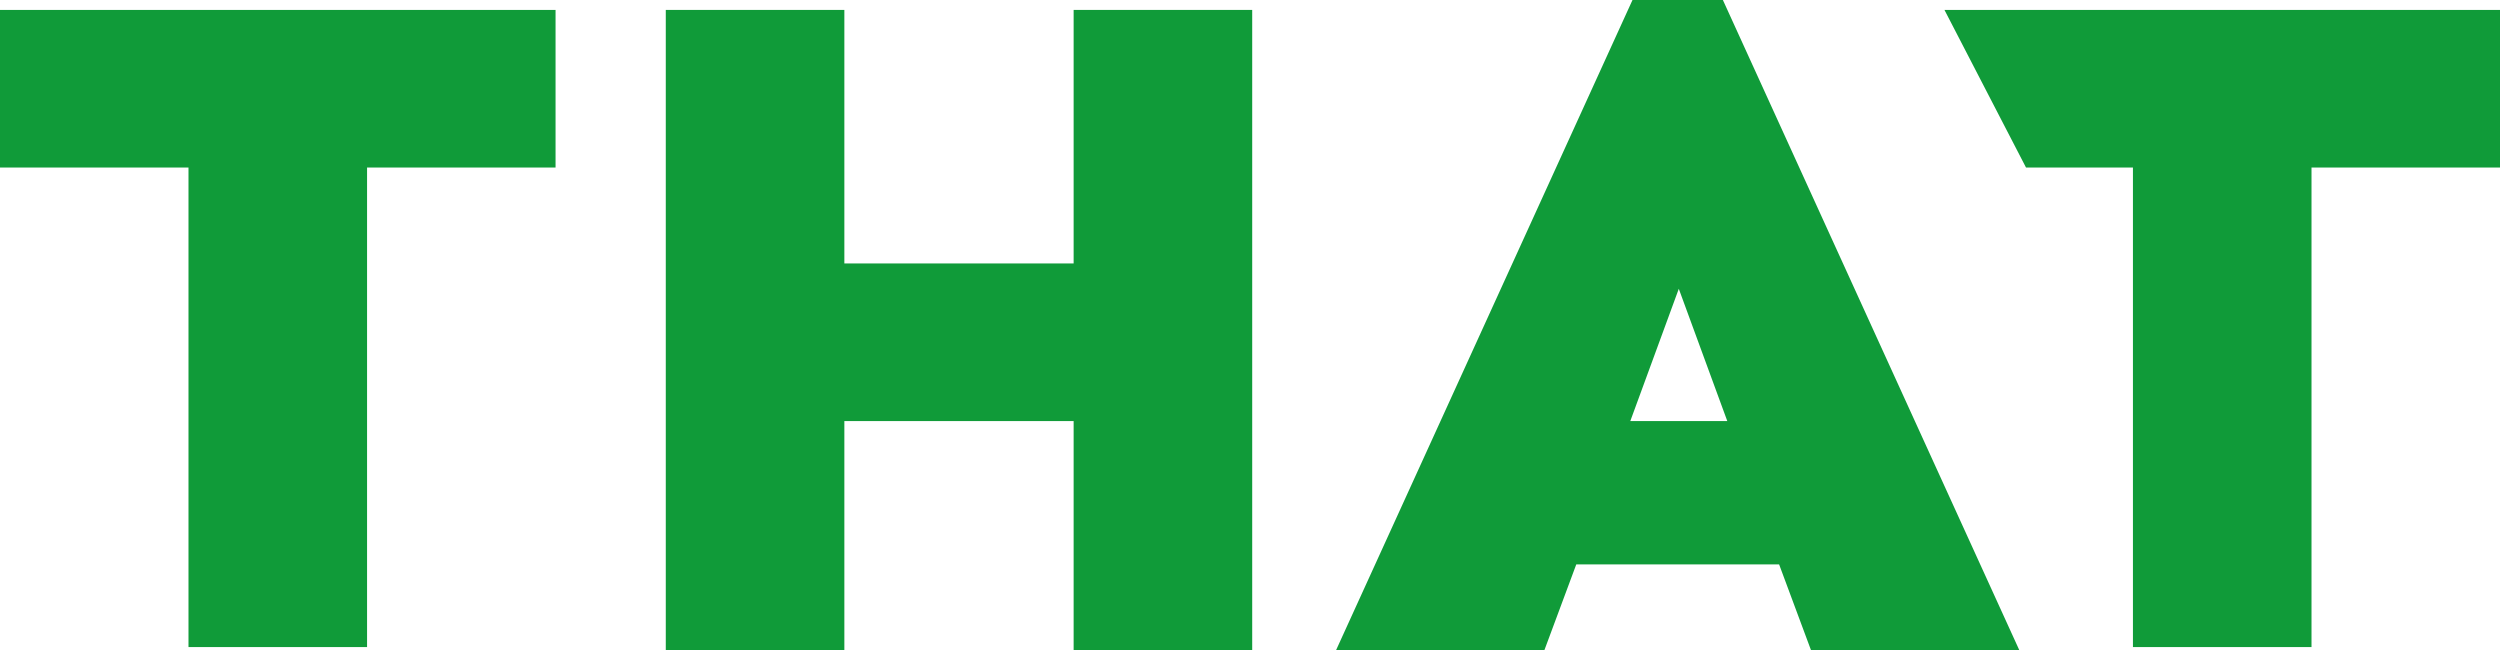 <?xml version="1.0" encoding="UTF-8"?>
<!-- Generator: Adobe Illustrator 27.2.0, SVG Export Plug-In . SVG Version: 6.00 Build 0)  -->
<svg xmlns="http://www.w3.org/2000/svg" xmlns:xlink="http://www.w3.org/1999/xlink" version="1.1" id="Ebene_1" x="0px" y="0px" viewBox="0 0 226.8 59" style="enable-background:new 0 0 226.8 59;" xml:space="preserve">
<style type="text/css">
	.st0{display:none;}
	.st1{display:inline;}
	.st2{fill:#109B39;}
</style>
<g id="Pantone" class="st0">
	<g class="st1">
		<g>
			<path class="st2" d="M149.6,346.7V361h-17.1v43.5h-16.2V361H99.2v-14.3H149.6z"></path>
		</g>
		<g>
			<path class="st2" d="M175.8,346.7v23h20.8v-23h16.2v58.1h-16.2V384h-20.8v20.8h-16.2v-58.1L175.8,346.7L175.8,346.7z"></path>
		</g>
		<g>
			<path class="st2" d="M255.5,345.8l26.9,59h-18.9l-2.9-7.8h-18.4l-2.9,7.8h-18.9l26.9-59H255.5z M251.5,372l-4.4,12h8.8L251.5,372     z"></path>
		</g>
		<g>
			<path class="st2" d="M326,346.7V361h-17.1v43.5h-16.2V361H283l-7.4-14.3H326z"></path>
		</g>
	</g>
	<g class="st1">
		<g>
			<polygon class="st2" points="202.3,202.3 202.3,141.3 168.2,202.3    "></polygon>
			<polygon class="st2" points="99.2,99.2 99.2,202.3 144.7,202.3 202.3,99.2    "></polygon>
			<path class="st2" d="M202.3,99.2L202.3,99.2L202.3,99.2z"></path>
		</g>
		<g>
			<polygon class="st2" points="222.9,202.3 222.9,141.3 257,202.3    "></polygon>
			<polygon class="st2" points="326,99.2 326,202.3 280.5,202.3 222.9,99.2    "></polygon>
			<path class="st2" d="M222.9,99.2L222.9,99.2L222.9,99.2z"></path>
		</g>
		<g>
			<polygon class="st2" points="99.2,222.9 99.2,283.9 133.3,222.9    "></polygon>
			<polygon class="st2" points="202.3,326 202.3,222.9 156.8,222.9 99.2,326    "></polygon>
			<path class="st2" d="M99.2,326L99.2,326L99.2,326z"></path>
		</g>
		<g>
			<polygon class="st2" points="326,222.9 326,283.9 291.9,222.9    "></polygon>
			<polygon class="st2" points="222.9,326 222.9,222.9 268.4,222.9 326,326    "></polygon>
			<path class="st2" d="M326,326L326,326L326,326z"></path>
		</g>
	</g>
</g>
<g id="CMYK">
	<g>
		<g>
			<path class="st2" d="M50.4,0.9v14.3H33.3v43.5H17.1V15.2H0V0.9H50.4z"></path>
		</g>
		<g>
			<path class="st2" d="M76.6,0.9v23h20.8v-23h16.2V59H97.4V38.2H76.6V59H60.4V0.9L76.6,0.9L76.6,0.9z"></path>
		</g>
		<g>
			<path class="st2" d="M156.3,0l26.9,59h-18.9l-2.9-7.8H143l-2.9,7.8h-18.9l26.9-59H156.3z M152.3,26.2l-4.4,12h8.8L152.3,26.2z"></path>
		</g>
		<g>
			<path class="st2" d="M226.8,0.9v14.3h-17.1v43.5h-16.2V15.2h-9.7l-7.4-14.3H226.8z"></path>
		</g>
	</g>
</g>
<g id="SW" class="st0">
	<g class="st1">
		<g>
			<path d="M149.6,346.7V361h-17.1v43.5h-16.2V361H99.2v-14.3H149.6z"></path>
		</g>
		<g>
			<path d="M175.8,346.7v23h20.8v-23h16.2v58.1h-16.2V384h-20.8v20.8h-16.2v-58.1L175.8,346.7L175.8,346.7z"></path>
		</g>
		<g>
			<path d="M255.5,345.8l26.9,59h-18.9l-2.9-7.8h-18.4l-2.9,7.8h-18.9l26.9-59H255.5z M251.5,372l-4.4,12h8.8L251.5,372z"></path>
		</g>
		<g>
			<path d="M326,346.7V361h-17.1v43.5h-16.2V361H283l-7.4-14.3H326z"></path>
		</g>
	</g>
	<g class="st1">
		<g>
			<polygon points="202.3,202.3 202.3,141.3 168.2,202.3    "></polygon>
			<polygon points="99.2,99.2 99.2,202.3 144.7,202.3 202.3,99.2    "></polygon>
			<path d="M202.3,99.2L202.3,99.2L202.3,99.2z"></path>
		</g>
		<g>
			<polygon points="222.9,202.3 222.9,141.3 257,202.3    "></polygon>
			<polygon points="326,99.2 326,202.3 280.5,202.3 222.9,99.2    "></polygon>
			<path d="M222.9,99.2L222.9,99.2L222.9,99.2z"></path>
		</g>
		<g>
			<polygon points="99.2,222.9 99.2,283.9 133.3,222.9    "></polygon>
			<polygon points="202.3,326 202.3,222.9 156.8,222.9 99.2,326    "></polygon>
			<path d="M99.2,326L99.2,326L99.2,326z"></path>
		</g>
		<g>
			<polygon points="326,222.9 326,283.9 291.9,222.9    "></polygon>
			<polygon points="222.9,326 222.9,222.9 268.4,222.9 326,326    "></polygon>
			<path d="M326,326L326,326L326,326z"></path>
		</g>
	</g>
</g>
<g id="WS" class="st0">
	<g class="st1">
		<g>
			<path d="M149.6,346.7V361h-17.1v43.5h-16.2V361H99.2v-14.3H149.6z"></path>
		</g>
		<g>
			<path d="M175.8,346.7v23h20.8v-23h16.2v58.1h-16.2V384h-20.8v20.8h-16.2v-58.1L175.8,346.7L175.8,346.7z"></path>
		</g>
		<g>
			<path d="M255.5,345.8l26.9,59h-18.9l-2.9-7.8h-18.4l-2.9,7.8h-18.9l26.9-59H255.5z M251.5,372l-4.4,12h8.8L251.5,372z"></path>
		</g>
		<g>
			<path d="M326,346.7V361h-17.1v43.5h-16.2V361H283l-7.4-14.3H326z"></path>
		</g>
	</g>
	<g class="st1">
		<g>
			<polygon points="202.3,202.3 202.3,141.3 168.2,202.3    "></polygon>
			<polygon points="99.2,99.2 99.2,202.3 144.7,202.3 202.3,99.2    "></polygon>
			<path d="M202.3,99.2L202.3,99.2L202.3,99.2z"></path>
		</g>
		<g>
			<polygon points="222.9,202.3 222.9,141.3 257,202.3    "></polygon>
			<polygon points="326,99.2 326,202.3 280.5,202.3 222.9,99.2    "></polygon>
			<path d="M222.9,99.2L222.9,99.2L222.9,99.2z"></path>
		</g>
		<g>
			<polygon points="99.2,222.9 99.2,283.9 133.3,222.9    "></polygon>
			<polygon points="202.3,326 202.3,222.9 156.8,222.9 99.2,326    "></polygon>
			<path d="M99.2,326L99.2,326L99.2,326z"></path>
		</g>
		<g>
			<polygon points="326,222.9 326,283.9 291.9,222.9    "></polygon>
			<polygon points="222.9,326 222.9,222.9 268.4,222.9 326,326    "></polygon>
			<path d="M326,326L326,326L326,326z"></path>
		</g>
	</g>
</g>
</svg>
